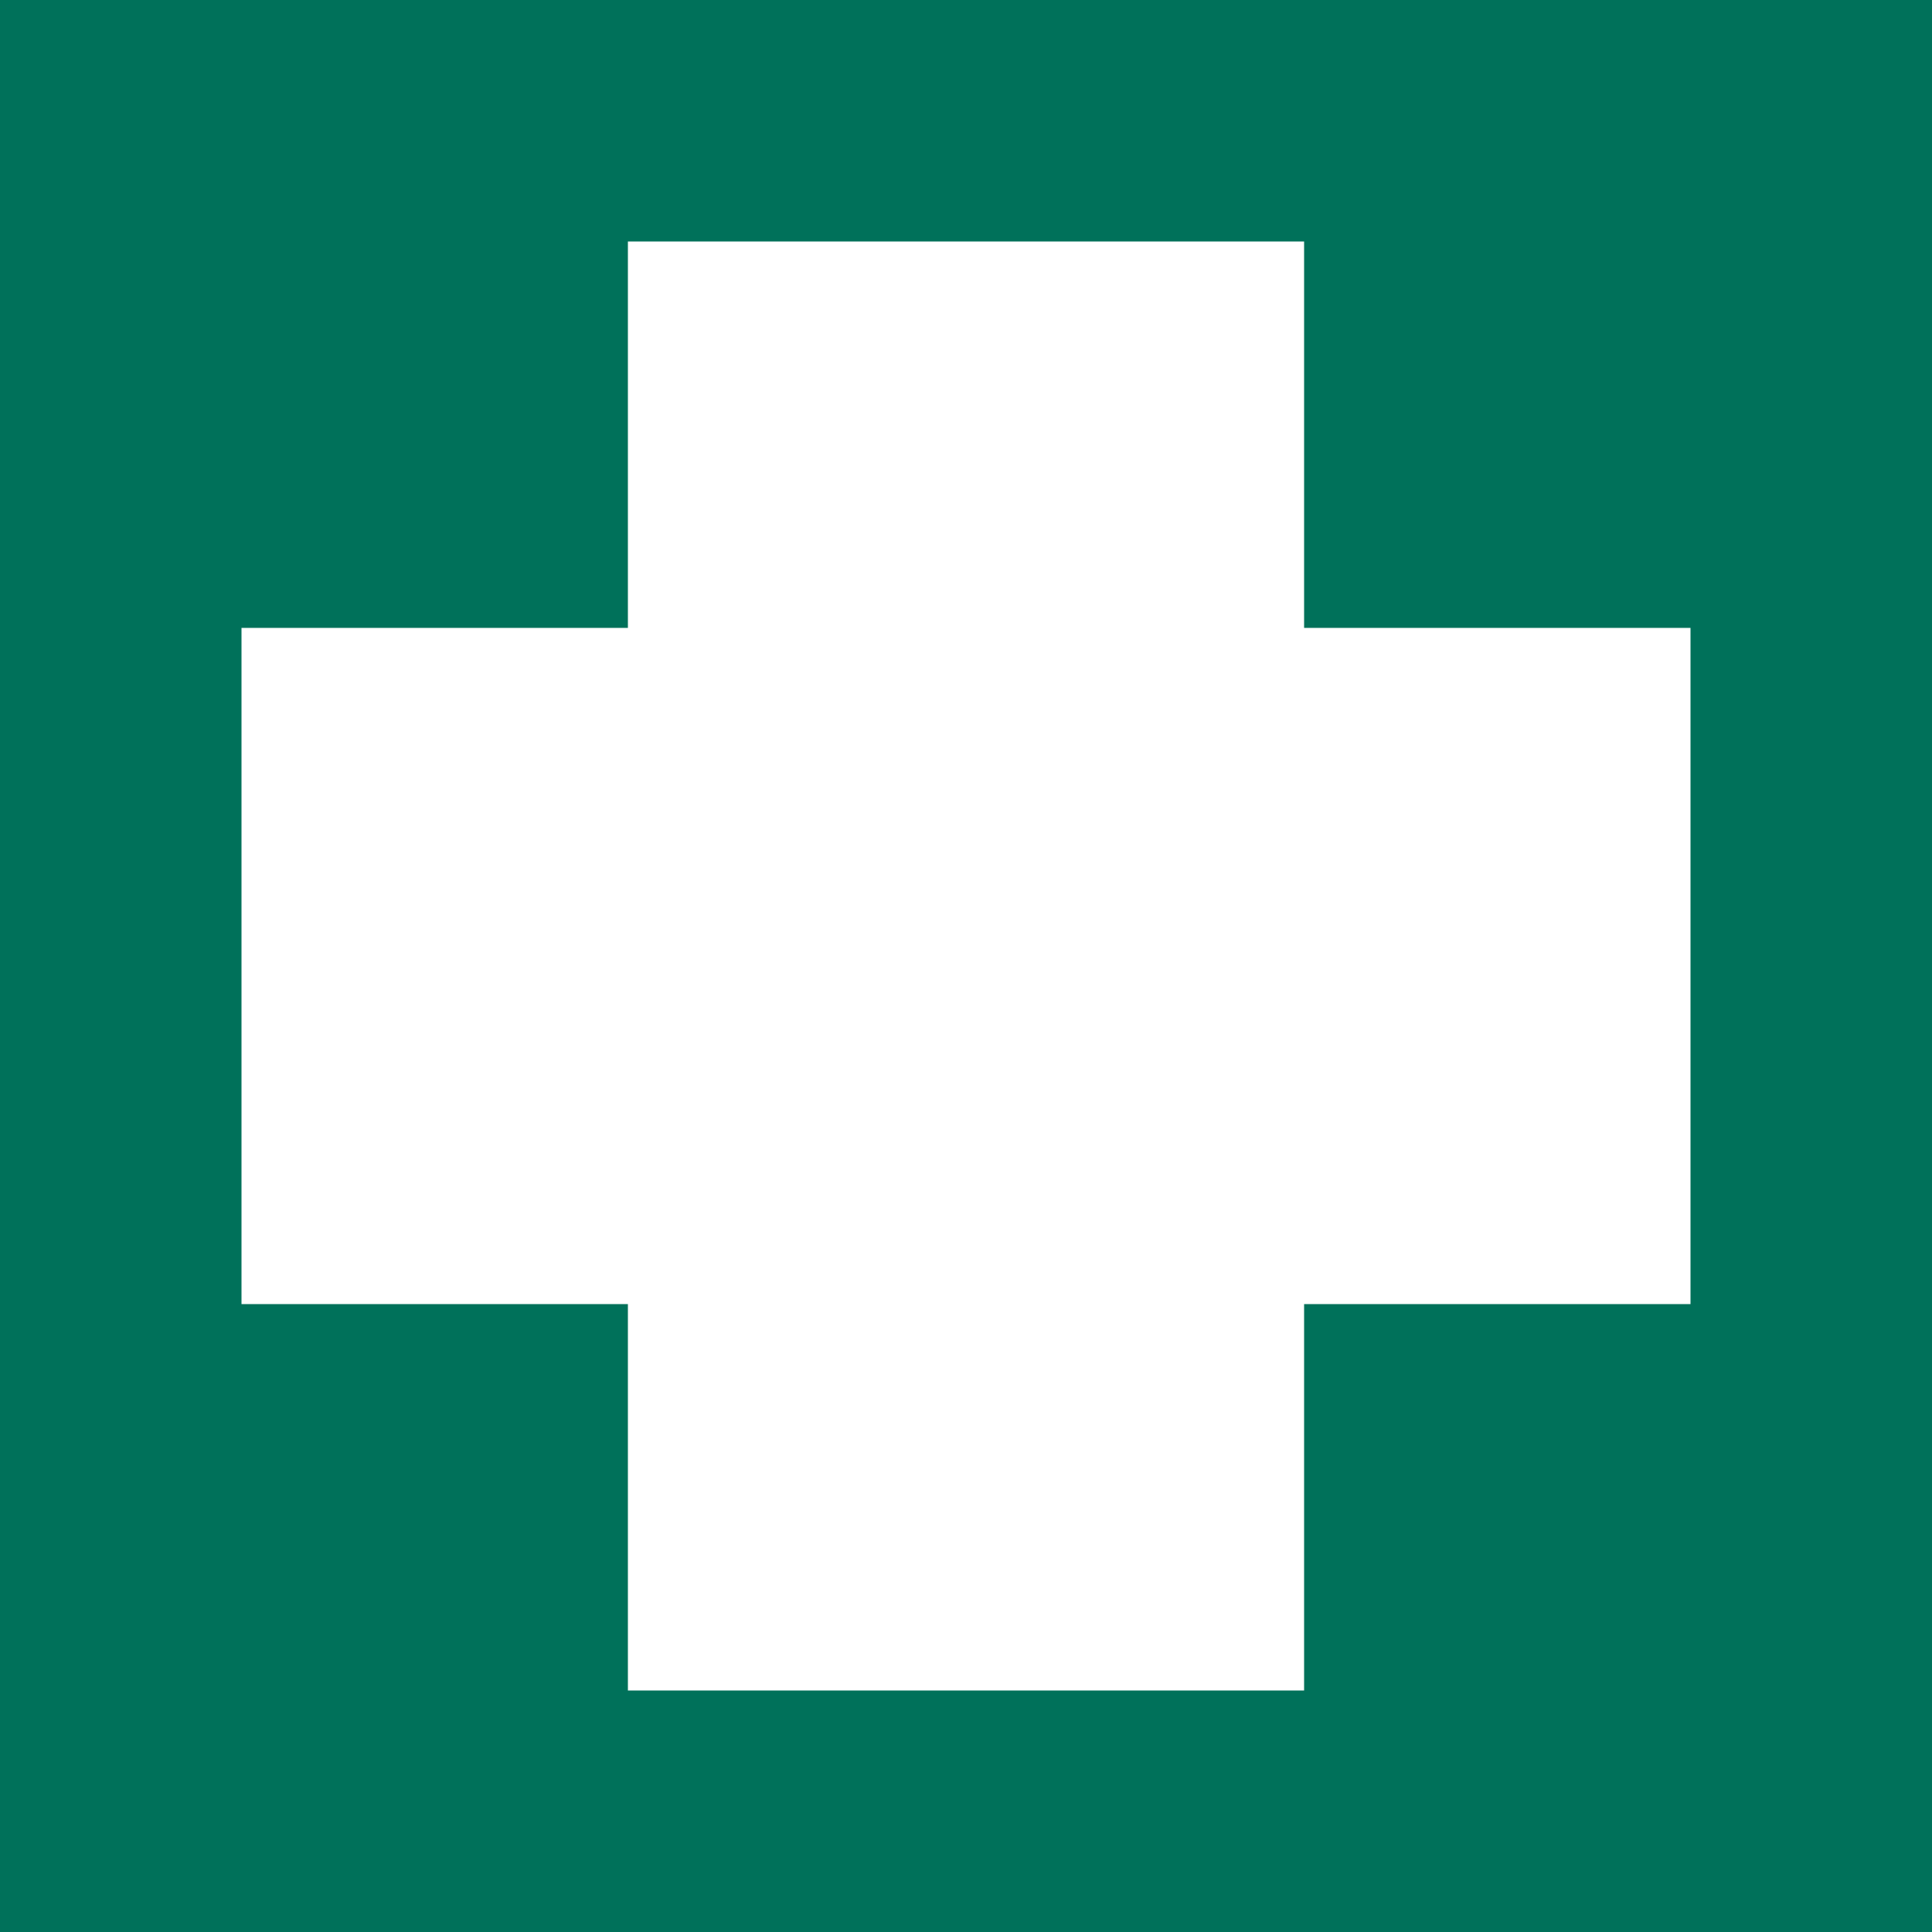 <?xml version="1.0" encoding="UTF-8" standalone="no"?>
<!-- Created with Inkscape (http://www.inkscape.org/) -->

<svg
   xmlns:dc="http://purl.org/dc/elements/1.1/"
   xmlns:cc="http://creativecommons.org/ns#"
   xmlns:rdf="http://www.w3.org/1999/02/22-rdf-syntax-ns#"
   xmlns:svg="http://www.w3.org/2000/svg"
   xmlns="http://www.w3.org/2000/svg"
   xmlns:sodipodi="http://sodipodi.sourceforge.net/DTD/sodipodi-0.dtd"
   xmlns:inkscape="http://www.inkscape.org/namespaces/inkscape"
   width="20mm"
   height="20mm"
   viewBox="0 0 20 20"
   version="1.1"
   id="svg8"
   inkscape:version="0.92.1 r15371"
   sodipodi:docname="Add.svg">
  <defs
     id="defs2" />
  <sodipodi:namedview
     id="base"
     pagecolor="#ffffff"
     bordercolor="#666666"
     borderopacity="1.0"
     inkscape:pageopacity="0.0"
     inkscape:pageshadow="2"
     inkscape:zoom="1.4"
     inkscape:cx="51.704618"
     inkscape:cy="130.24719"
     inkscape:document-units="mm"
     inkscape:current-layer="layer1"
     showgrid="false"
     inkscape:showpageshadow="false"
     inkscape:window-width="1264"
     inkscape:window-height="793"
     inkscape:window-x="450"
     inkscape:window-y="134"
     inkscape:window-maximized="0">
    <inkscape:grid
       type="xygrid"
       id="grid4491" />
  </sodipodi:namedview>
  <g
     inkscape:label="Ebene 1"
     inkscape:groupmode="layer"
     id="layer1"
     transform="translate(0,-277)">
    <rect
       y="277"
       x="0"
       height="20"
       width="20"
       id="rect4507"
       style="fill:#00715a;fill-opacity:1;stroke:none;stroke-width:4.959;stroke-linecap:butt;stroke-linejoin:miter;stroke-miterlimit:4;stroke-dasharray:none;stroke-dashoffset:238.11;stroke-opacity:1;paint-order:normal" />
    <rect
       y="279.5"
       x="6.5"
       height="15"
       width="7"
       id="rect4509"
       style="fill:#ffffff;fill-opacity:1;stroke:none;stroke-width:2.3;stroke-linecap:butt;stroke-linejoin:miter;stroke-miterlimit:4;stroke-dasharray:none;stroke-dashoffset:238.11;stroke-opacity:1;paint-order:normal" />
    <rect
       transform="rotate(90)"
       style="fill:#ffffff;fill-opacity:1;stroke:none;stroke-width:2.3;stroke-linecap:butt;stroke-linejoin:miter;stroke-miterlimit:4;stroke-dasharray:none;stroke-dashoffset:238.11;stroke-opacity:1;paint-order:normal"
       id="rect4511"
       width="7"
       height="15"
       x="283.5"
       y="-17.5" />
  </g>
</svg>
